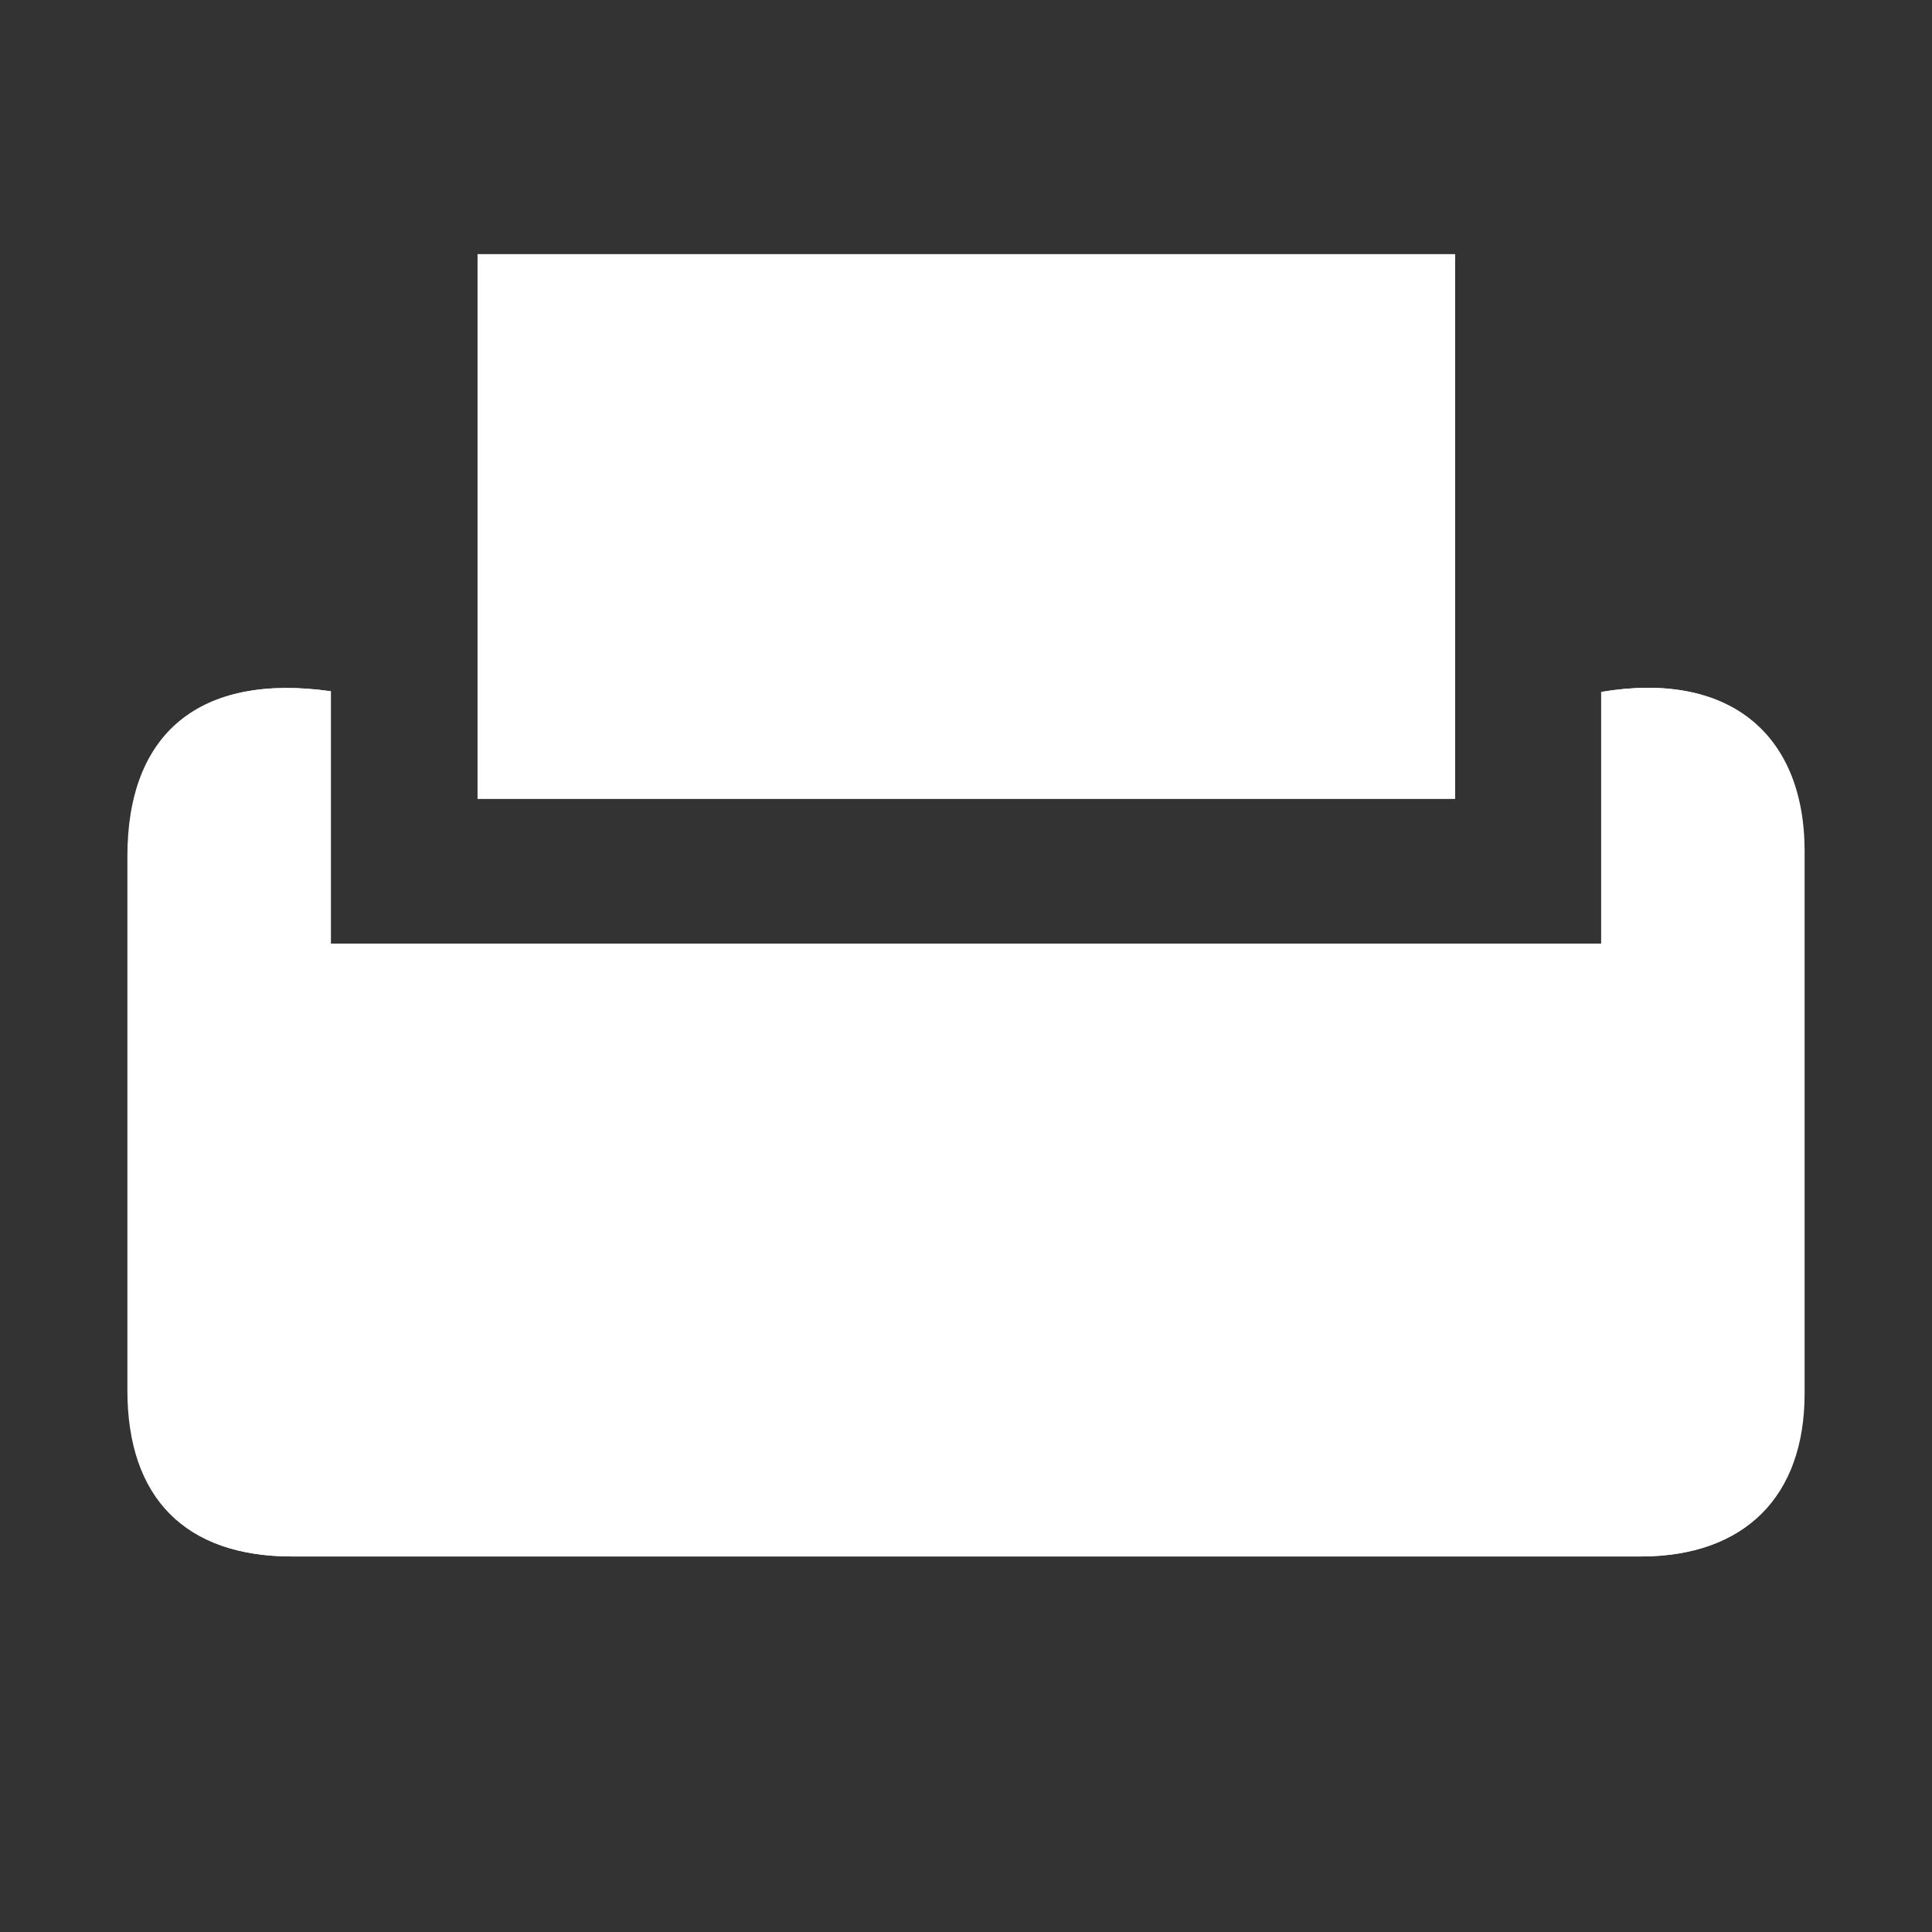 <?xml version="1.0" encoding="UTF-8"?><svg xmlns="http://www.w3.org/2000/svg" width="32" height="32" viewBox="0 0 32 32"><rect x="0" y="0" width="32" height="32" fill="#333333" stroke="none"/><defs><style>.f{fill:#fff;}</style></defs><g id="a"/><g id="b"/><g id="c"/><g id="d"/><g id="e"><g><path class="f" d="M5.48,11.45c-2.18-.31-3.37,.7-3.37,2.73,0,2.95,0,5.9,0,8.85,0,1.78,.96,2.75,2.72,2.75,7.45,0,14.9,0,22.35,0,1.71,0,2.7-.99,2.7-2.7,0-3,0-6,0-9,0-1.95-1.28-2.97-3.36-2.62v4.17H5.48v-4.18ZM24.1,4.21H7.91V13.23H24.1V4.21Z"/><path class="f" d="M5.48,11.45v4.18H26.53v-4.17c2.08-.35,3.35,.67,3.36,2.62,0,3,0,6,0,9,0,1.71-.99,2.69-2.7,2.7-7.45,0-14.9,0-22.35,0-1.76,0-2.72-.98-2.72-2.75,0-2.95,0-5.9,0-8.85,0-2.03,1.2-3.04,3.37-2.73Zm0,9.78c-.64-.01-1.2,.54-1.21,1.18,0,.61,.51,1.16,1.12,1.19,.63,.03,1.22-.51,1.24-1.14,.02-.64-.52-1.21-1.16-1.23Z"/><path class="f" d="M24.1,4.21V13.23H7.91V4.21H24.1Z"/><path class="f" d="M5.49,21.23c.64,.01,1.18,.59,1.16,1.23-.02,.64-.61,1.18-1.24,1.14-.61-.03-1.13-.58-1.12-1.19,0-.64,.57-1.19,1.21-1.18Z"/></g></g></svg>